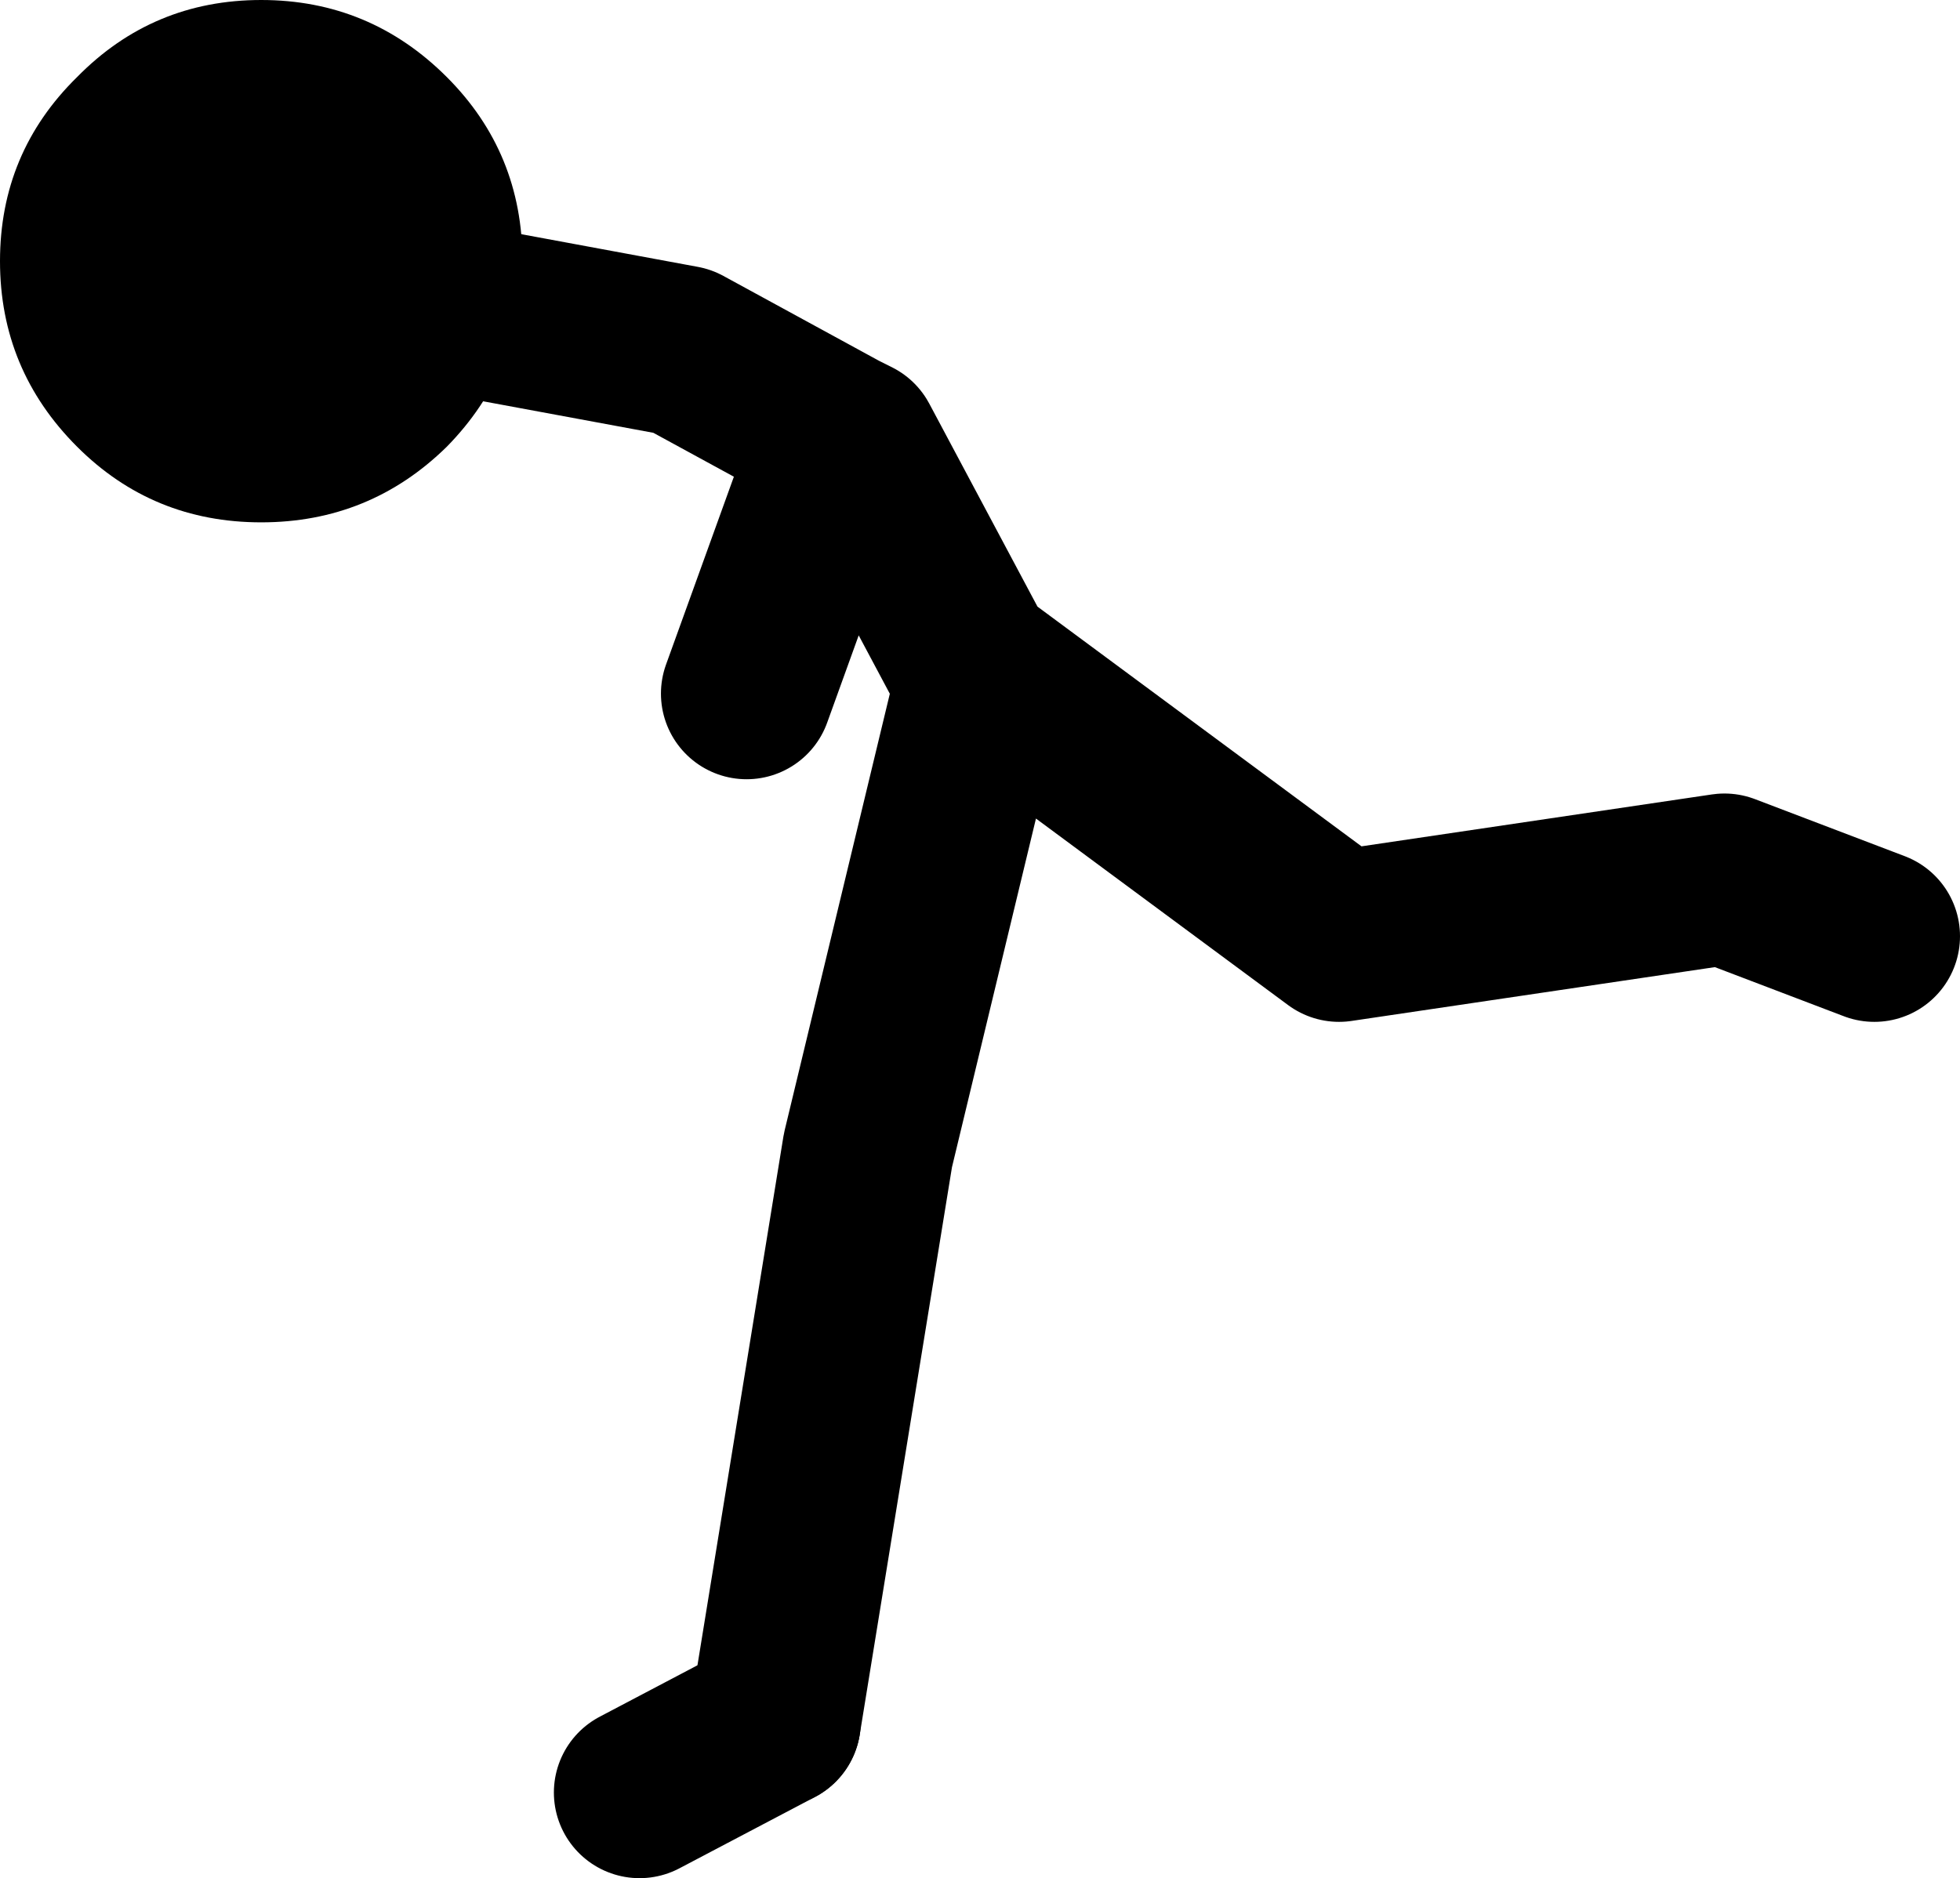 <?xml version="1.0" encoding="UTF-8" standalone="no"?>
<svg xmlns:xlink="http://www.w3.org/1999/xlink" height="65.8px" width="68.65px" xmlns="http://www.w3.org/2000/svg">
  <g transform="matrix(1.0, 0.0, 0.0, 1.0, 116.4, 6.8)">
    <path d="M-99.25 4.25 L-92.5 5.5 -87.0 8.5 -86.5 8.75 -82.05 17.1 -82.0 16.75 -69.5 26.0 -56.0 24.0 -50.75 26.0 M-87.0 8.5 L-90.25 17.5 M-100.0 4.25 L-105.0 4.25 M-89.25 53.5 L-86.0 33.5 -82.05 17.1" fill="none" stroke="#000000" stroke-linecap="round" stroke-linejoin="round" stroke-width="6.0"/>
    <path d="M-94.0 56.0 L-89.25 53.5" fill="none" stroke="#000000" stroke-linecap="round" stroke-linejoin="round" stroke-width="6.0"/>
    <path d="M-107.25 11.5 Q-111.05 11.5 -113.7 8.85 -116.4 6.15 -116.4 2.35 -116.4 -1.45 -113.7 -4.1 -111.05 -6.8 -107.25 -6.8 -103.45 -6.8 -100.75 -4.1 -98.1 -1.45 -98.1 2.35 -98.1 6.15 -100.75 8.85 -103.45 11.5 -107.25 11.5" fill="#000000" fill-rule="evenodd" stroke="none"/>
  </g>
</svg>
